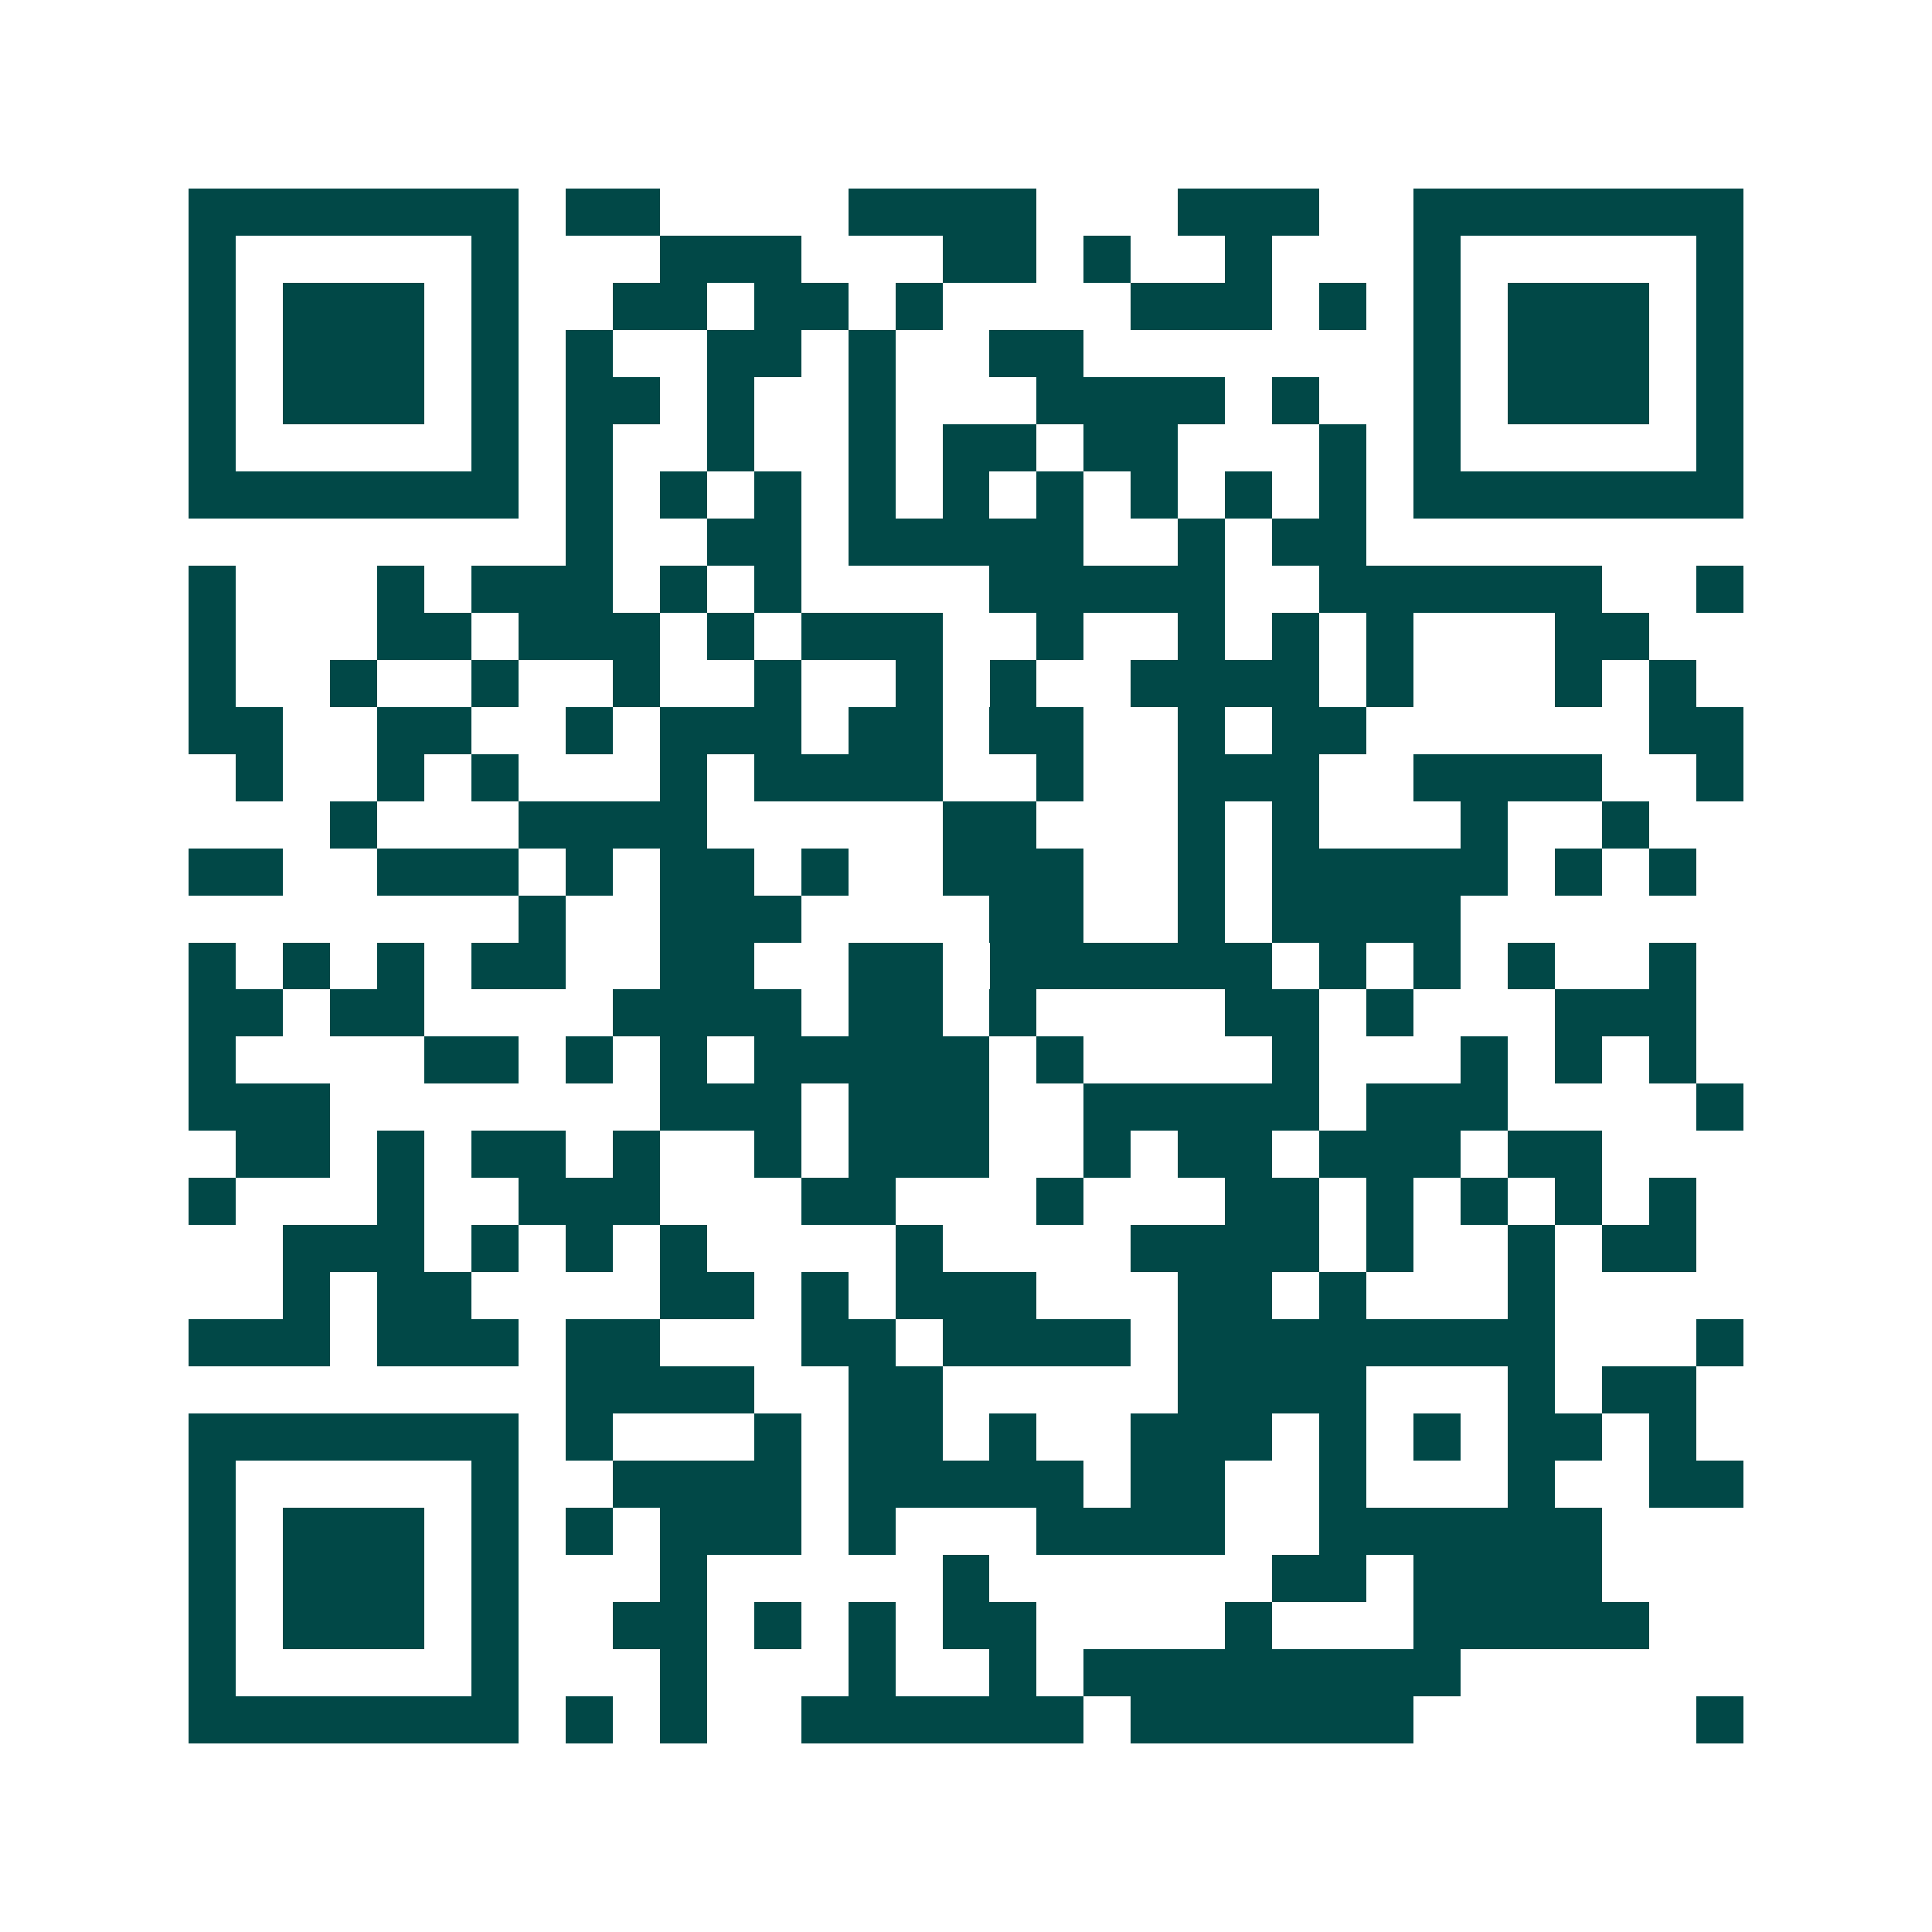 <svg xmlns="http://www.w3.org/2000/svg" width="200" height="200" viewBox="0 0 41 41" shape-rendering="crispEdges"><path fill="#ffffff" d="M0 0h41v41H0z"/><path stroke="#014847" d="M4 4.5h7m1 0h2m4 0h4m3 0h3m2 0h7M4 5.5h1m5 0h1m3 0h3m3 0h2m1 0h1m2 0h1m3 0h1m5 0h1M4 6.5h1m1 0h3m1 0h1m2 0h2m1 0h2m1 0h1m4 0h3m1 0h1m1 0h1m1 0h3m1 0h1M4 7.5h1m1 0h3m1 0h1m1 0h1m2 0h2m1 0h1m2 0h2m7 0h1m1 0h3m1 0h1M4 8.5h1m1 0h3m1 0h1m1 0h2m1 0h1m2 0h1m3 0h4m1 0h1m2 0h1m1 0h3m1 0h1M4 9.5h1m5 0h1m1 0h1m2 0h1m2 0h1m1 0h2m1 0h2m3 0h1m1 0h1m5 0h1M4 10.5h7m1 0h1m1 0h1m1 0h1m1 0h1m1 0h1m1 0h1m1 0h1m1 0h1m1 0h1m1 0h7M12 11.5h1m2 0h2m1 0h5m2 0h1m1 0h2M4 12.5h1m3 0h1m1 0h3m1 0h1m1 0h1m4 0h5m2 0h6m2 0h1M4 13.5h1m3 0h2m1 0h3m1 0h1m1 0h3m2 0h1m2 0h1m1 0h1m1 0h1m3 0h2M4 14.5h1m2 0h1m2 0h1m2 0h1m2 0h1m2 0h1m1 0h1m2 0h4m1 0h1m3 0h1m1 0h1M4 15.5h2m2 0h2m2 0h1m1 0h3m1 0h2m1 0h2m2 0h1m1 0h2m6 0h2M5 16.5h1m2 0h1m1 0h1m3 0h1m1 0h4m2 0h1m2 0h3m2 0h4m2 0h1M7 17.5h1m3 0h4m5 0h2m3 0h1m1 0h1m3 0h1m2 0h1M4 18.5h2m2 0h3m1 0h1m1 0h2m1 0h1m2 0h3m2 0h1m1 0h5m1 0h1m1 0h1M11 19.5h1m2 0h3m4 0h2m2 0h1m1 0h4M4 20.5h1m1 0h1m1 0h1m1 0h2m2 0h2m2 0h2m1 0h6m1 0h1m1 0h1m1 0h1m2 0h1M4 21.5h2m1 0h2m4 0h4m1 0h2m1 0h1m4 0h2m1 0h1m3 0h3M4 22.5h1m4 0h2m1 0h1m1 0h1m1 0h5m1 0h1m4 0h1m3 0h1m1 0h1m1 0h1M4 23.5h3m7 0h3m1 0h3m2 0h5m1 0h3m4 0h1M5 24.5h2m1 0h1m1 0h2m1 0h1m2 0h1m1 0h3m2 0h1m1 0h2m1 0h3m1 0h2M4 25.5h1m3 0h1m2 0h3m3 0h2m3 0h1m3 0h2m1 0h1m1 0h1m1 0h1m1 0h1M6 26.5h3m1 0h1m1 0h1m1 0h1m4 0h1m4 0h4m1 0h1m2 0h1m1 0h2M6 27.5h1m1 0h2m4 0h2m1 0h1m1 0h3m3 0h2m1 0h1m3 0h1M4 28.5h3m1 0h3m1 0h2m3 0h2m1 0h4m1 0h8m3 0h1M12 29.5h4m2 0h2m5 0h4m3 0h1m1 0h2M4 30.5h7m1 0h1m3 0h1m1 0h2m1 0h1m2 0h3m1 0h1m1 0h1m1 0h2m1 0h1M4 31.5h1m5 0h1m2 0h4m1 0h5m1 0h2m2 0h1m3 0h1m2 0h2M4 32.5h1m1 0h3m1 0h1m1 0h1m1 0h3m1 0h1m3 0h4m2 0h6M4 33.5h1m1 0h3m1 0h1m3 0h1m5 0h1m6 0h2m1 0h4M4 34.5h1m1 0h3m1 0h1m2 0h2m1 0h1m1 0h1m1 0h2m4 0h1m3 0h5M4 35.5h1m5 0h1m3 0h1m3 0h1m2 0h1m1 0h8M4 36.5h7m1 0h1m1 0h1m2 0h6m1 0h6m6 0h1"/></svg>
